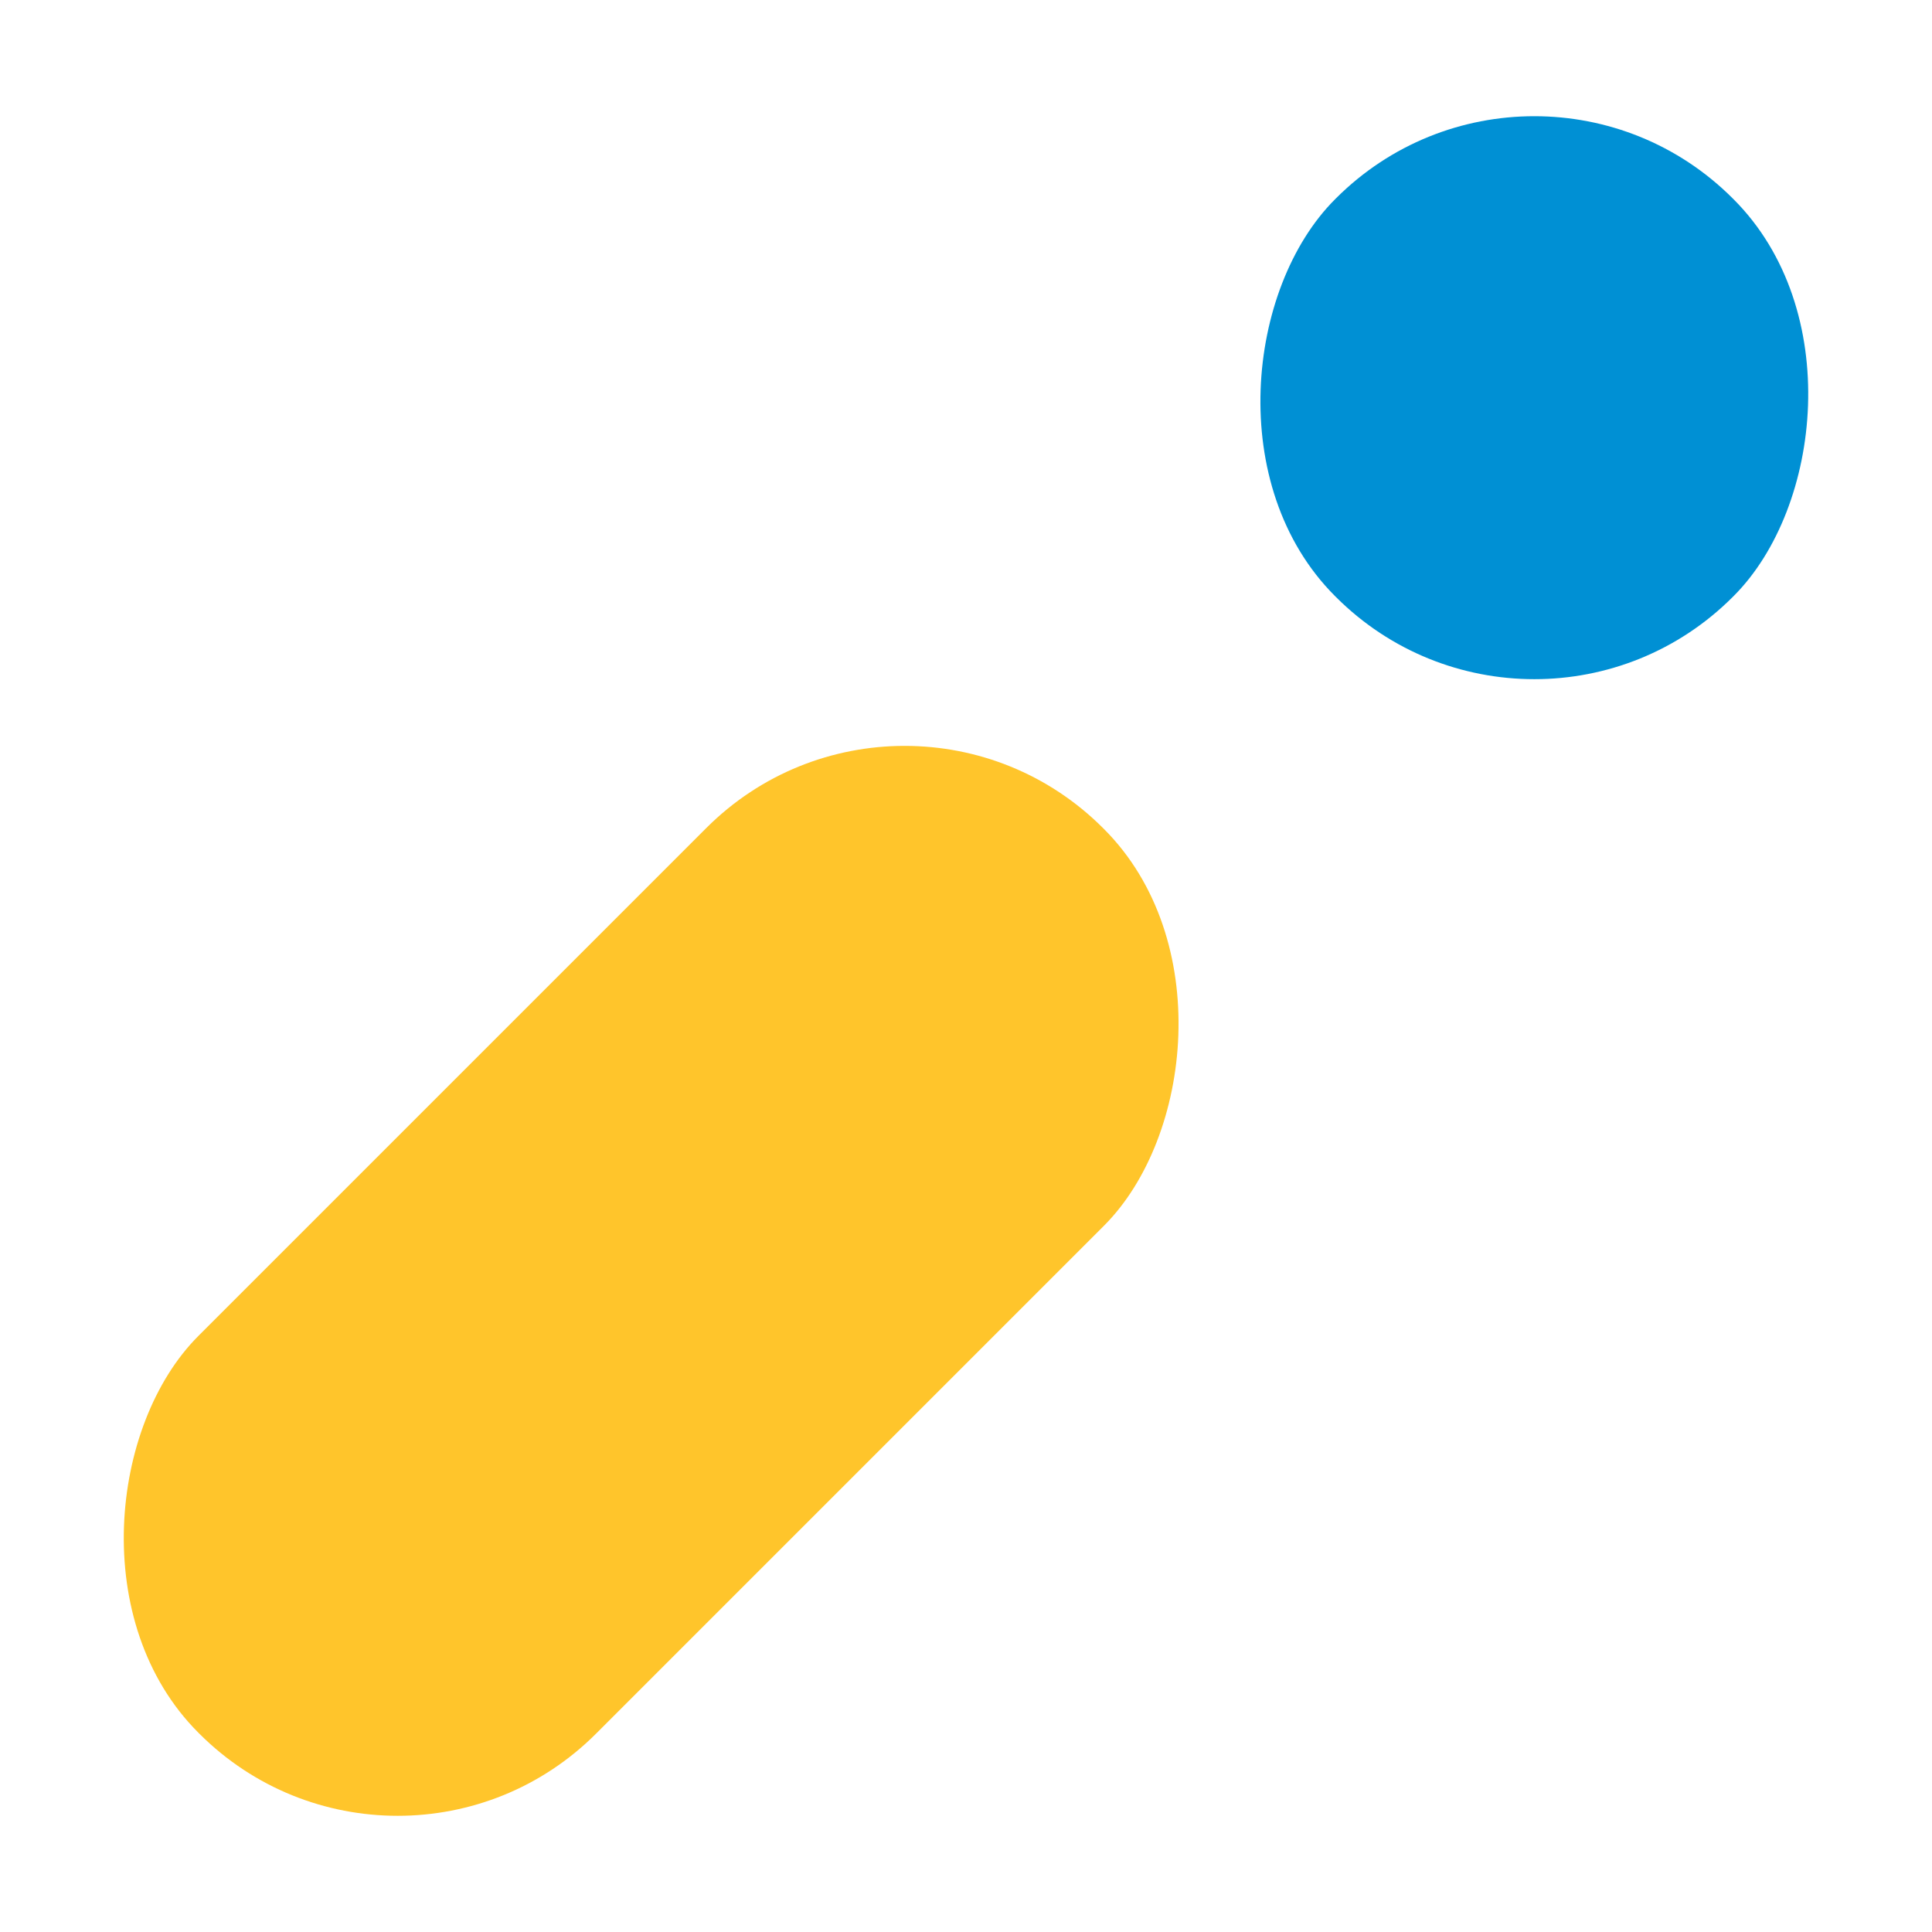 <svg xmlns="http://www.w3.org/2000/svg" width="137.733" height="137.733" viewBox="0 0 137.733 137.733">
  <g id="Group_16" data-name="Group 16" transform="translate(-109.61 -83.178)">
    <rect id="Rectangle_13" data-name="Rectangle 13" width="40.095" height="91.206" rx="20" transform="translate(174.102 128.068) rotate(45)" fill="#ffc52b"/>
    <rect id="Rectangle_14" data-name="Rectangle 14" width="40.095" height="40.095" rx="20" transform="translate(218.992 83.178) rotate(45)" fill="#0090d4"/>
  </g>
</svg>
